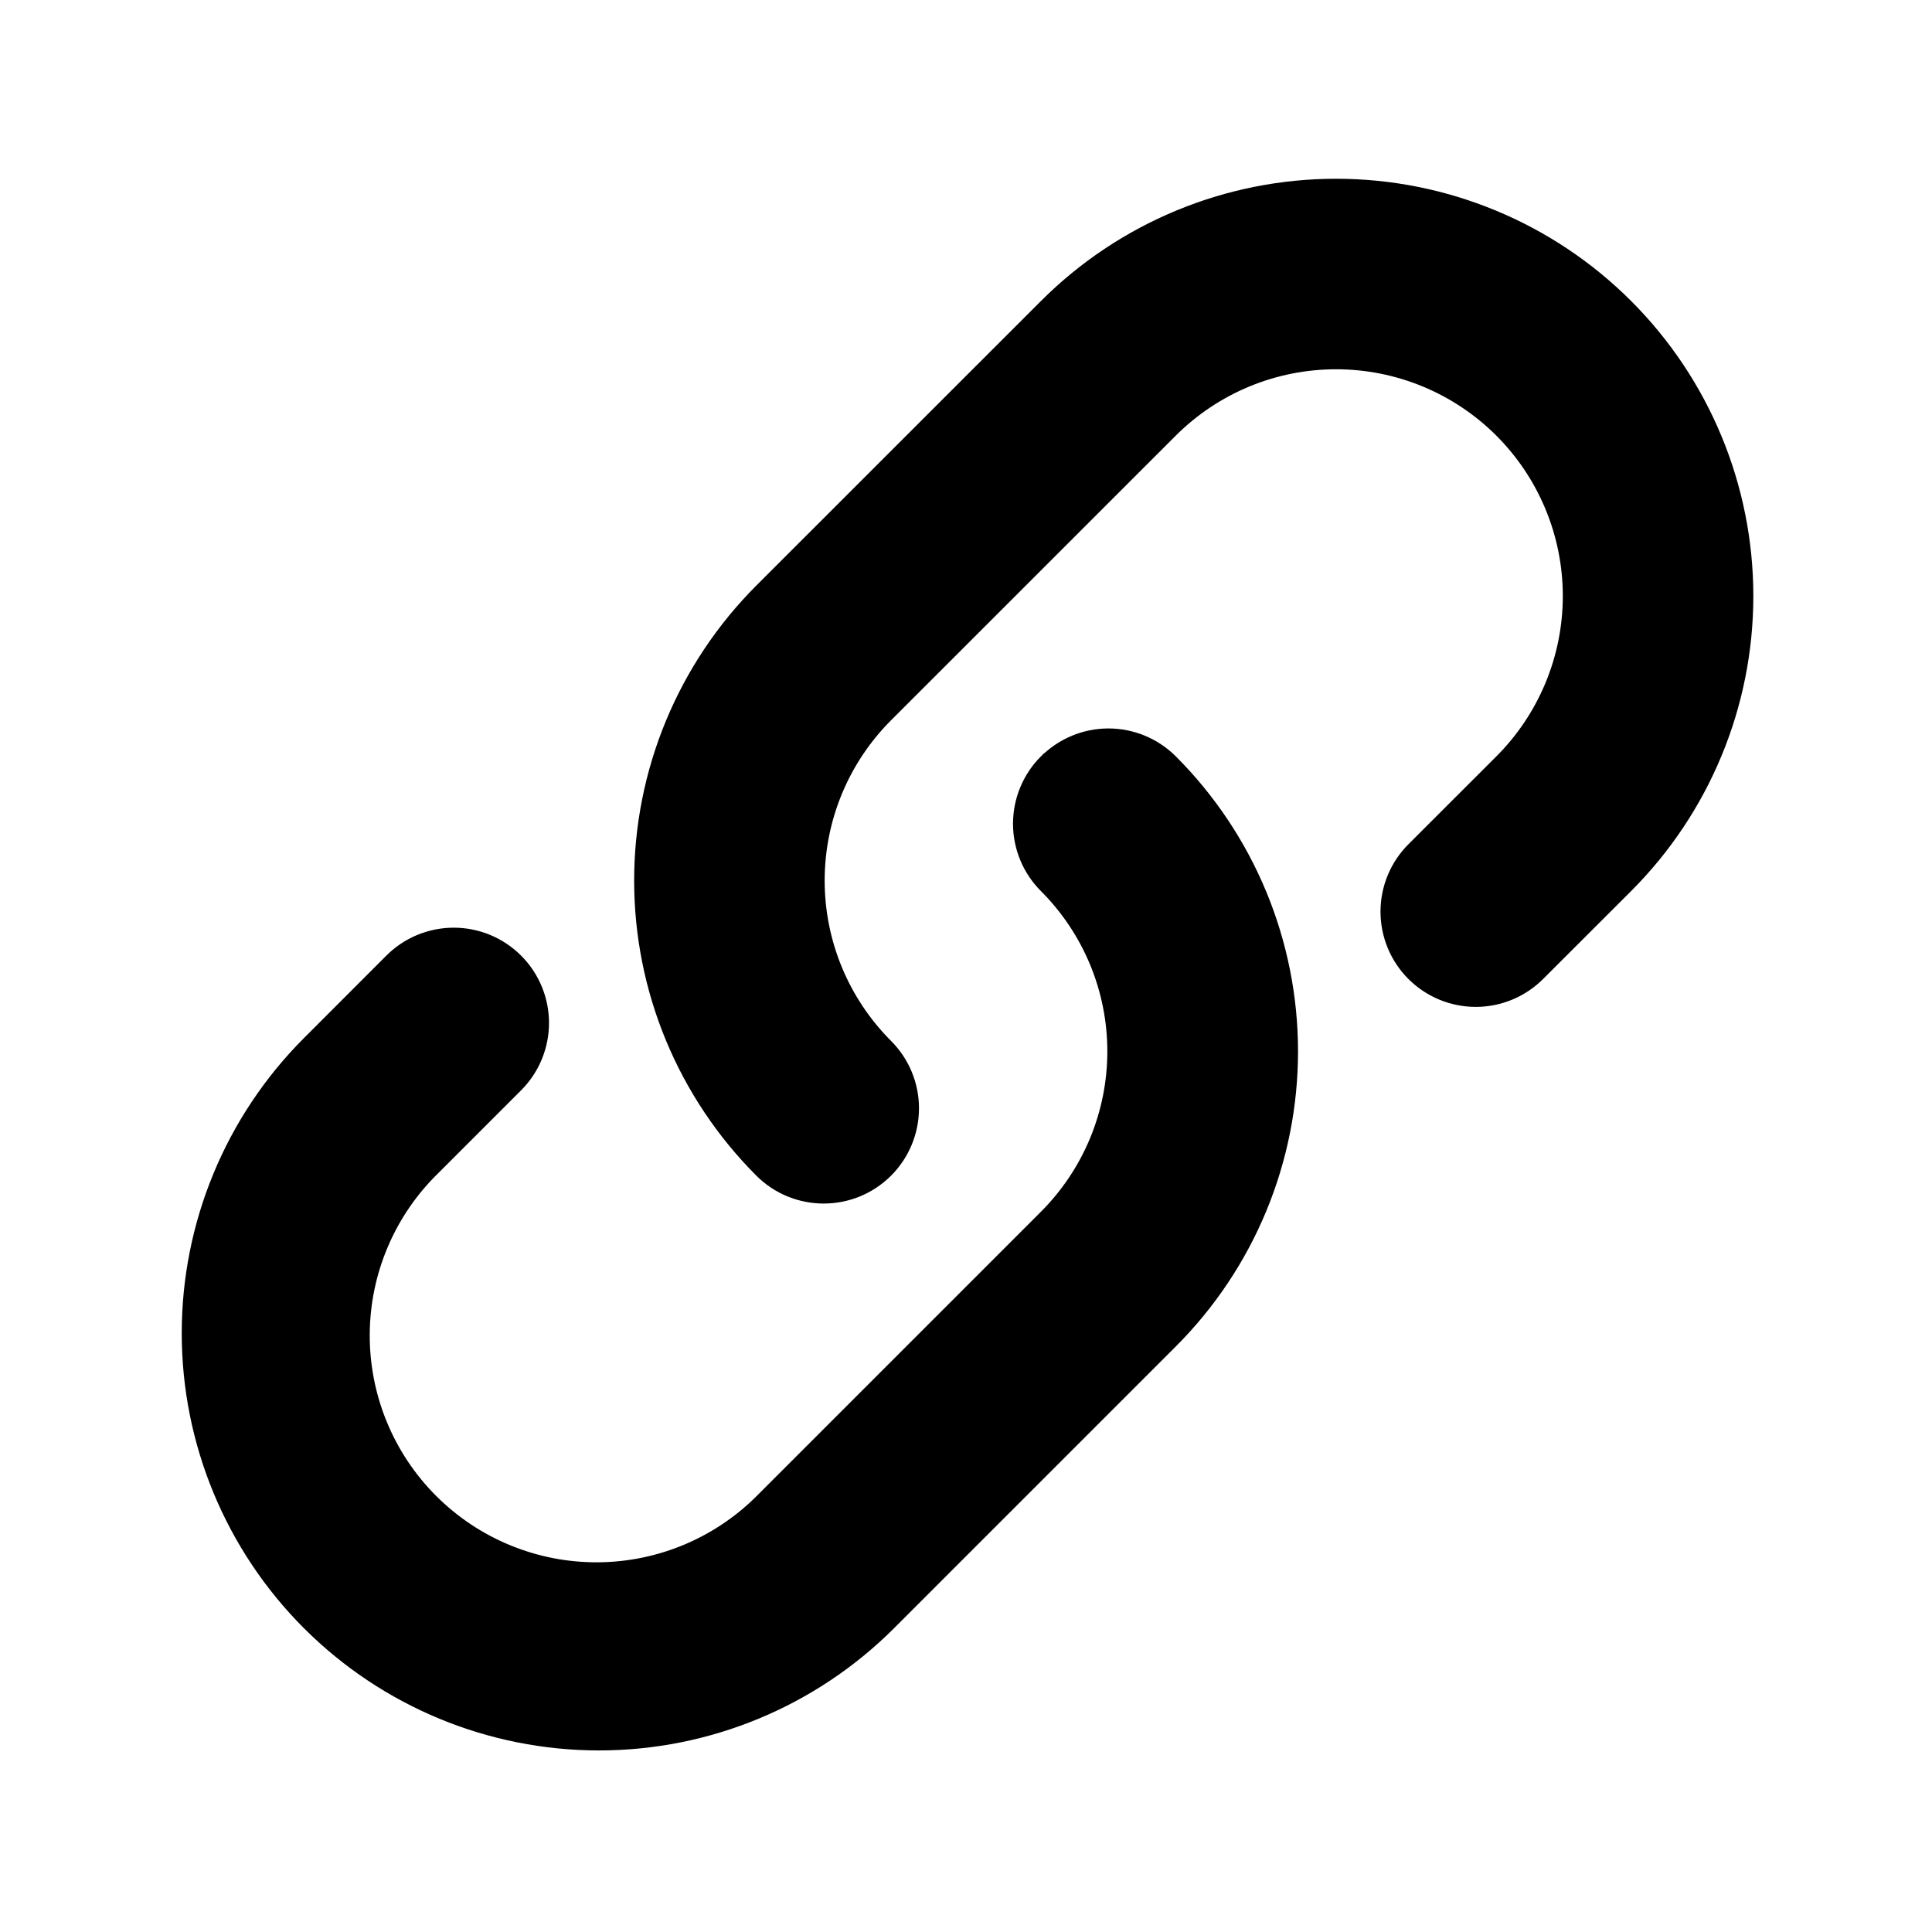 <svg width="90" height="90" viewBox="0 0 90 90" fill="none" xmlns="http://www.w3.org/2000/svg">
<path fill-rule="evenodd" clip-rule="evenodd" d="M41.156 54.413C41.522 54.047 41.812 53.613 42.01 53.135C42.208 52.657 42.31 52.145 42.31 51.628C42.31 51.111 42.208 50.599 42.01 50.121C41.812 49.644 41.522 49.209 41.156 48.844C40.129 47.816 39.314 46.597 38.758 45.255C38.202 43.913 37.916 42.474 37.916 41.021C37.916 39.569 38.202 38.13 38.758 36.788C39.314 35.446 40.129 34.226 41.156 33.199L54.416 19.942C55.444 18.915 56.663 18.1 58.005 17.544C59.347 16.988 60.786 16.702 62.239 16.702C63.692 16.702 65.13 16.988 66.472 17.544C67.814 18.1 69.034 18.915 70.061 19.942C71.088 20.97 71.903 22.189 72.459 23.532C73.015 24.874 73.302 26.312 73.302 27.765C73.302 29.218 73.015 30.656 72.459 31.998C71.903 33.341 71.088 34.56 70.061 35.587L65.963 39.682C65.597 40.048 65.307 40.482 65.109 40.96C64.911 41.438 64.809 41.95 64.809 42.467C64.809 42.984 64.911 43.496 65.109 43.974C65.307 44.452 65.597 44.886 65.963 45.251C66.701 45.99 67.703 46.405 68.747 46.405C69.264 46.405 69.776 46.303 70.254 46.105C70.731 45.907 71.166 45.617 71.531 45.251L75.63 41.156C79.182 37.605 81.177 32.788 81.177 27.765C81.177 22.742 79.182 17.925 75.63 14.374C72.078 10.822 67.261 8.827 62.239 8.827C57.216 8.827 52.399 10.822 48.847 14.374L35.587 27.63C33.829 29.389 32.434 31.476 31.482 33.774C30.53 36.072 30.041 38.534 30.041 41.021C30.041 43.508 30.53 45.971 31.482 48.269C32.434 50.566 33.829 52.654 35.587 54.413C37.125 55.95 39.619 55.95 41.156 54.413ZM48.844 35.587C48.478 35.953 48.188 36.387 47.99 36.865C47.792 37.343 47.69 37.855 47.69 38.372C47.69 38.889 47.792 39.401 47.99 39.879C48.188 40.356 48.478 40.791 48.844 41.156C49.871 42.184 50.686 43.403 51.242 44.745C51.798 46.087 52.084 47.526 52.084 48.979C52.084 50.431 51.798 51.87 51.242 53.212C50.686 54.554 49.871 55.774 48.844 56.801L35.719 69.926C34.697 70.978 33.476 71.815 32.128 72.391C30.779 72.966 29.33 73.268 27.864 73.278C26.398 73.289 24.944 73.007 23.588 72.451C22.231 71.895 20.999 71.074 19.962 70.037C18.926 69.001 18.106 67.768 17.55 66.412C16.994 65.055 16.713 63.601 16.724 62.135C16.734 60.669 17.036 59.22 17.612 57.872C18.188 56.523 19.026 55.303 20.078 54.281L23.921 50.438C24.66 49.699 25.075 48.697 25.075 47.653C25.075 46.609 24.66 45.607 23.921 44.869C23.183 44.13 22.181 43.715 21.137 43.715C20.093 43.715 19.091 44.13 18.352 44.869L14.512 48.712C10.961 52.264 8.966 57.081 8.966 62.104C8.966 67.126 10.961 71.943 14.512 75.495C18.064 79.047 22.881 81.042 27.904 81.042C32.926 81.042 37.743 79.047 41.295 75.495L54.42 62.37C56.179 60.611 57.574 58.524 58.526 56.226C59.477 53.928 59.967 51.466 59.967 48.979C59.967 46.492 59.477 44.029 58.526 41.731C57.574 39.434 56.179 37.346 54.42 35.587C54.054 35.222 53.62 34.932 53.143 34.734C52.665 34.536 52.153 34.434 51.636 34.434C51.118 34.434 50.606 34.536 50.129 34.734C49.651 34.932 49.217 35.222 48.851 35.587H48.844Z" fill="black" stroke="black"/>
</svg>

